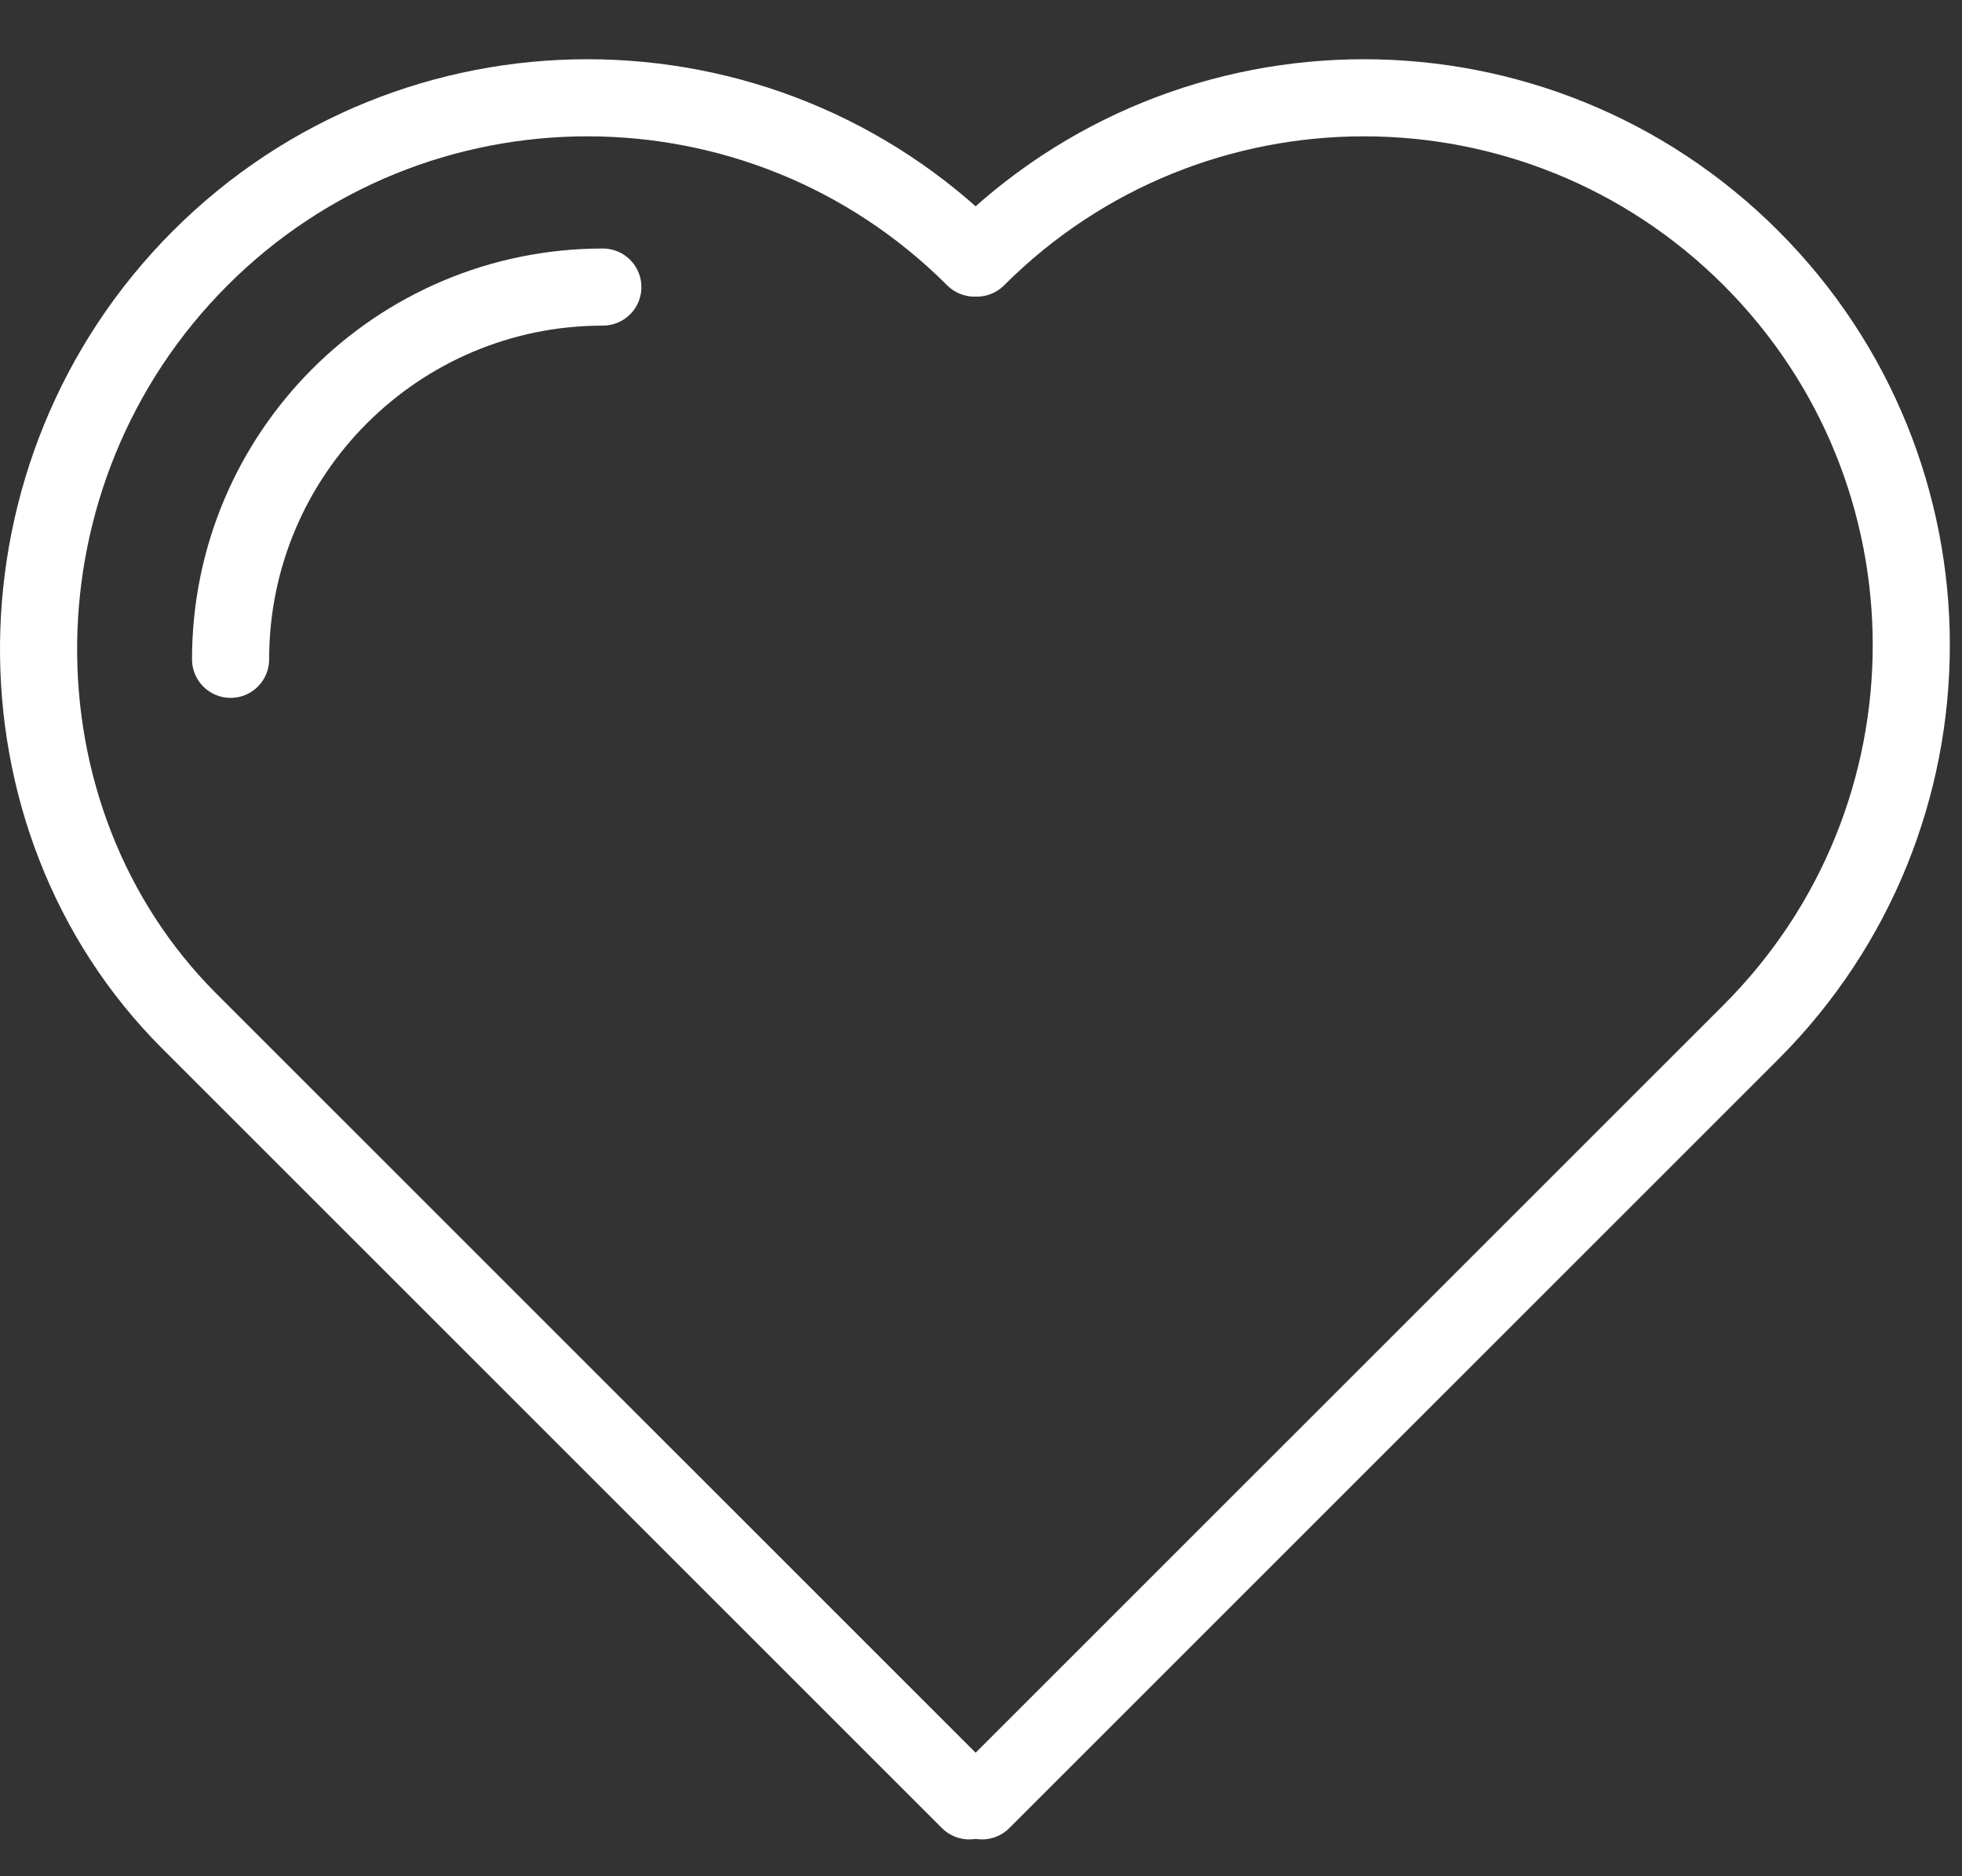 <svg width="23" height="22" viewBox="0 0 23 22" fill="none" xmlns="http://www.w3.org/2000/svg">
<rect x="0" y="0" width="23" height="22" fill="#333333" stroke="none"/>
<g clip-path="url(#clip0_1163_15667)">
<path d="M11.362 21.116L2.219 11.973C-0.158 9.596 -0.158 5.533 2.348 3.026C4.854 0.52 8.917 0.52 11.423 3.026" stroke="white" stroke-width="0.904" stroke-linecap="round" stroke-linejoin="round"/>
<path d="M11.512 21.116L20.526 12.102C23.032 9.595 23.032 5.533 20.526 3.026C18.02 0.52 13.957 0.52 11.451 3.026" stroke="white" stroke-width="0.904" stroke-linecap="round" stroke-linejoin="round"/>
<path d="M2.703 7.731C2.703 5.32 4.657 3.366 7.067 3.366" stroke="white" stroke-width="0.904" stroke-linecap="round" stroke-linejoin="round"/>
</g>
<defs>
<clipPath id="clip0_1163_15667">
<rect width="22.858" height="20.873" fill="white" transform="translate(0 0.695)"/>
</clipPath>
</defs>
</svg>
